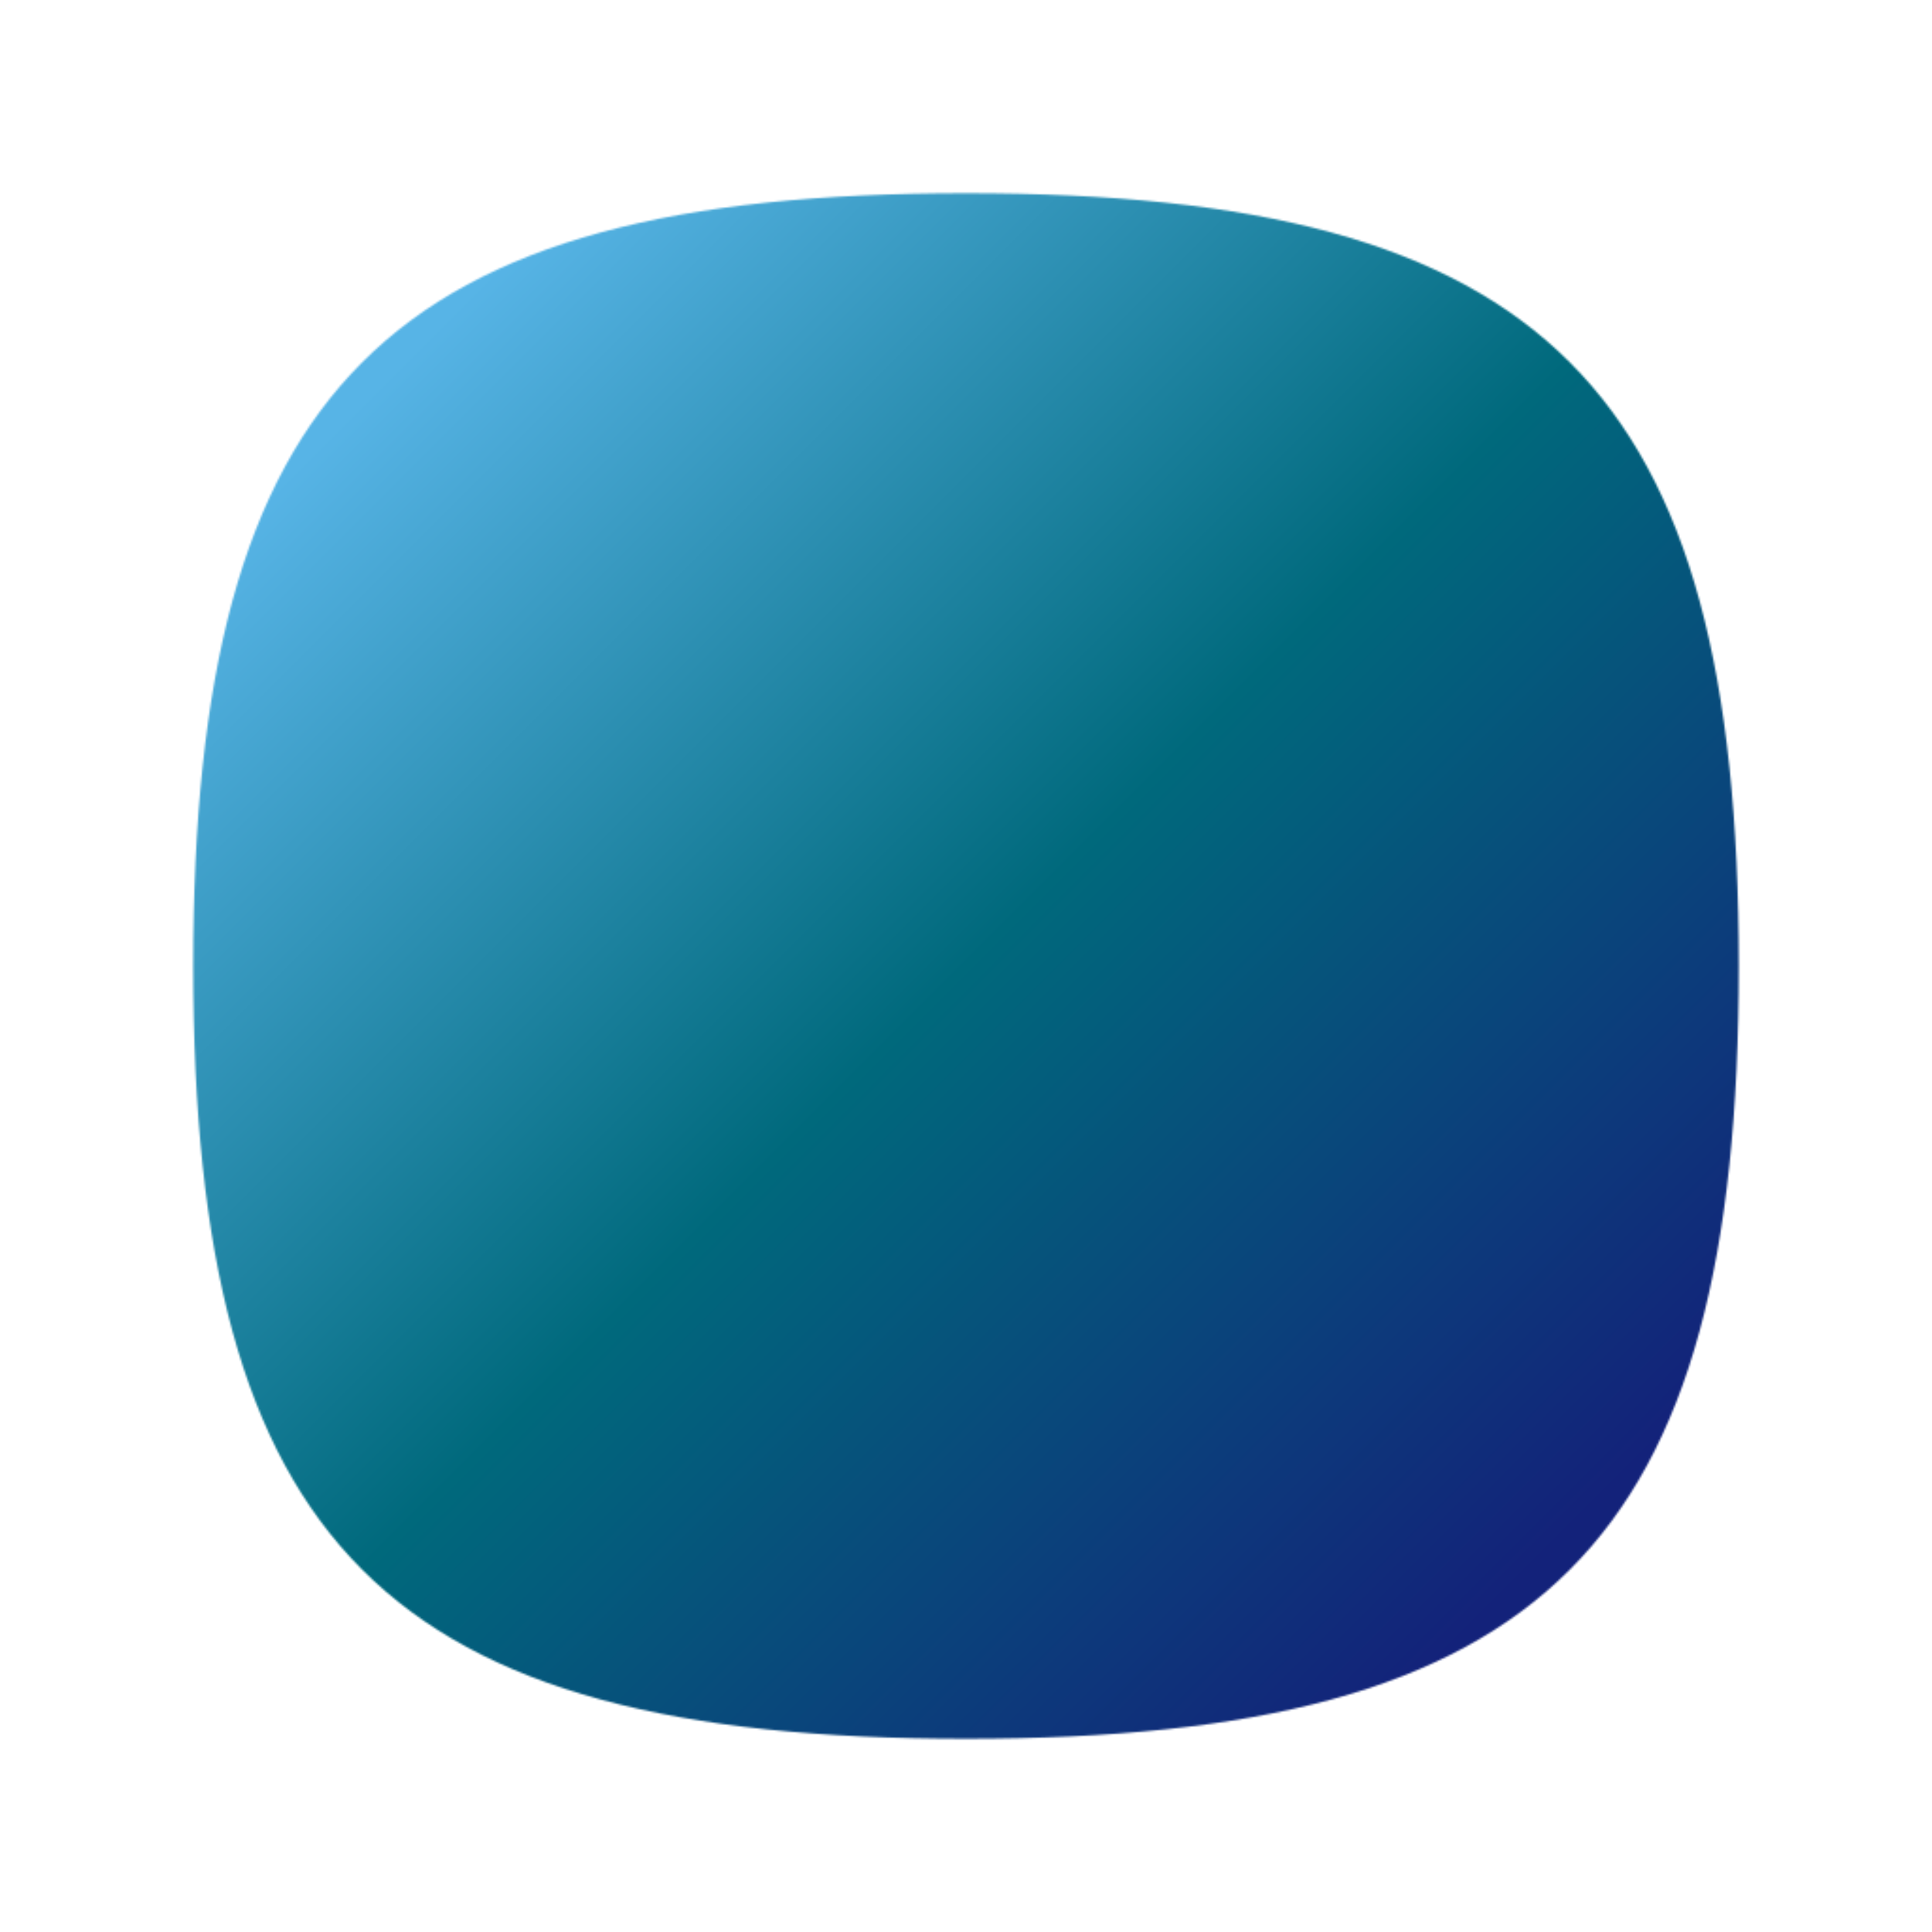 <svg xmlns="http://www.w3.org/2000/svg" viewBox="0 0 1024 1024" width="1024" height="1024">
    <defs>
    <linearGradient id="myLinearGradient" x1="20%" y1="20%" x2="80%" y2="80%">
      <stop offset="0%" stop-color="#57b4e6" />
      <stop offset="50%" stop-color="#00697c" />
      <stop offset="100%" stop-color="#13227a" />
    </linearGradient>
  </defs>
  <mask id="triangleMask">
    <path d="M512,102.4                
             C819.2,102.4 921.6,204.8 921.6,512  
             C921.6,819.2 819.2,921.6 512,921.6  
             C204.8,921.6 102.4,819.2 102.4,512 
             C102.4,204.8 204.8,102.4 512,102.4 Z" 
          fill="white" /> 

    <path
        d="M512 128a384 384 0 0 1 384 384v149.333h-256a64 64 0 0 0-64 64h-85.333a149.333 149.333 0 0 1 149.333-149.333h170.667V512a298.667 298.667 0 1 0-298.667 298.667v85.333a384 384 0 1 1 0-768z"
        p-id="1675" transform="scale(0.8) translate(130, 130) rotate(0,512,512)"
          fill="black" />
    <path
        d="M313.728 552.576a64 64 0 1 1 64 110.933 64 64 0 0 1-64-110.933zM290.304 384A64 64 0 1 1 401.067 448 64 64 0 0 1 290.304 384zM646.315 360.576a64 64 0 1 1 64 110.848 64 64 0 0 1-64-110.848zM512 256a64 64 0 1 1 0 128 64 64 0 0 1 0-128z"
        p-id="1676" transform="scale(0.8) translate(130, 130) rotate(0,512,512)"
          fill="black" />





  </mask>

  <path d="M0,0 L1024,0 L1024,1024 L0,1024 Z" 
         fill="url(#myLinearGradient)"    
        stroke="#2c3e50"   
        stroke-width="0" 
        mask="url(#triangleMask)" /> 
</svg>